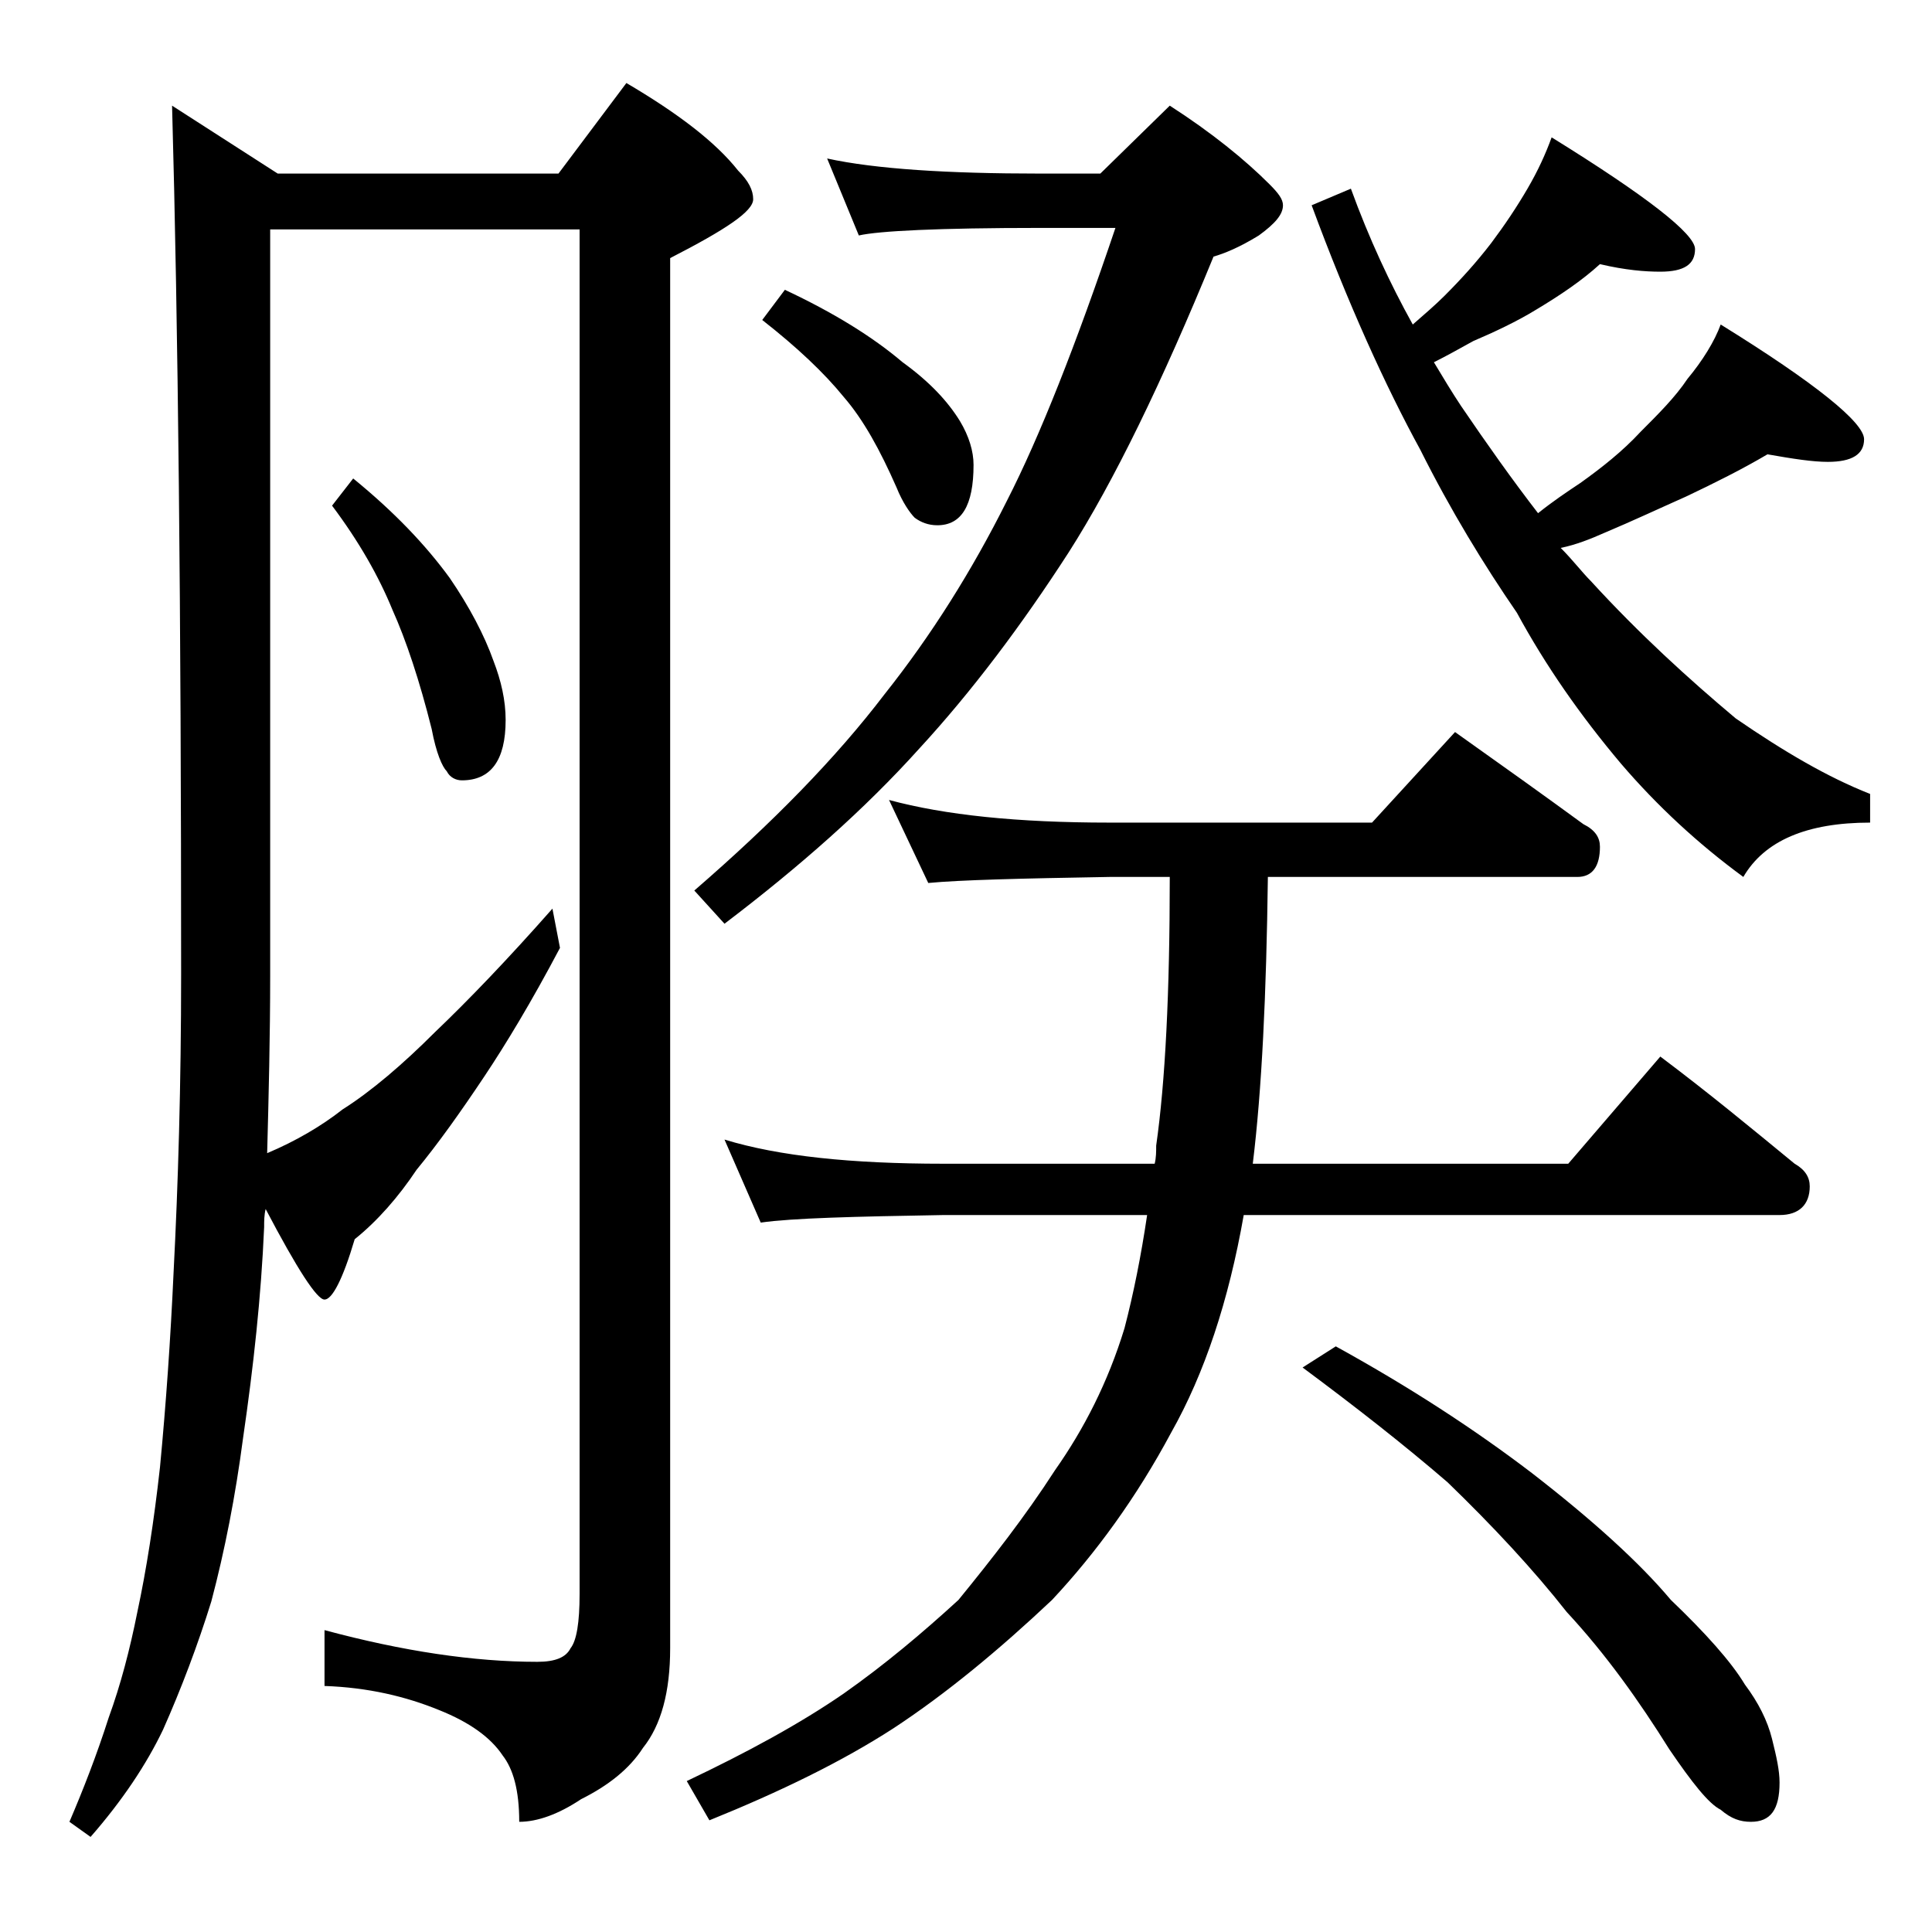 <?xml version="1.0" encoding="utf-8"?>
<!-- Generator: Adobe Illustrator 18.0.0, SVG Export Plug-In . SVG Version: 6.00 Build 0)  -->
<!DOCTYPE svg PUBLIC "-//W3C//DTD SVG 1.1//EN" "http://www.w3.org/Graphics/SVG/1.1/DTD/svg11.dtd">
<svg version="1.1" id="Layer_1" xmlns="http://www.w3.org/2000/svg" xmlns:xlink="http://www.w3.org/1999/xlink" x="0px" y="0px"
	 viewBox="0 0 128 128" enable-background="new 0 0 128 128" xml:space="preserve">
<path d="M11.4,7l7,4.5H37l4.5-6c3.4,2,5.9,3.9,7.4,5.8c0.7,0.7,1,1.3,1,1.9c0,0.8-1.8,2-5.5,3.9v92.1c0,2.9-0.6,5.1-1.8,6.6
	c-0.9,1.4-2.3,2.5-4.1,3.4c-1.5,1-2.9,1.5-4.1,1.5c0-2.1-0.4-3.5-1.1-4.4c-0.8-1.2-2.2-2.2-4.2-3c-2.2-0.9-4.7-1.5-7.6-1.6V108
	c5.2,1.4,9.9,2.1,14.1,2.1c1.2,0,1.9-0.3,2.2-0.9c0.4-0.5,0.6-1.7,0.6-3.6V15.2H17.9v49.4c0,4.1-0.1,8-0.2,11.8
	c1.9-0.8,3.6-1.8,5-2.9c1.9-1.2,4-3,6.1-5.1c2.2-2.1,4.8-4.8,7.8-8.2l0.5,2.6c-1.9,3.6-3.6,6.4-5,8.5c-1.6,2.4-3.1,4.5-4.5,6.2
	c-1.2,1.8-2.6,3.4-4.1,4.6c-0.8,2.7-1.5,4-2,4s-1.8-2-3.9-6c-0.1,0.4-0.1,0.8-0.1,1.2c-0.2,4.6-0.7,9.2-1.4,14
	c-0.5,3.8-1.2,7.4-2.1,10.8c-0.9,2.9-2,5.8-3.2,8.5c-1.1,2.3-2.7,4.7-4.8,7.1l-1.4-1c0.9-2.1,1.8-4.4,2.6-6.9c0.8-2.2,1.4-4.5,1.9-7
	c0.6-2.8,1.1-6,1.5-9.6c0.4-4.2,0.7-8.5,0.9-12.9c0.3-5.8,0.5-12.4,0.5-19.8C12,40.6,11.8,21.4,11.4,7z M23.4,31.7
	c2.7,2.2,4.8,4.4,6.4,6.6c1.3,1.9,2.3,3.8,2.9,5.5c0.5,1.3,0.8,2.6,0.8,3.9c0,2.7-1,4-2.9,4c-0.4,0-0.8-0.2-1-0.6
	c-0.3-0.3-0.7-1.2-1-2.8c-0.8-3.2-1.7-5.9-2.6-7.9c-0.9-2.2-2.2-4.5-4-6.9L23.4,31.7z M58.9,53c3.7,1,8.5,1.5,14.6,1.5h17.4l5.5-6
	c3.1,2.2,5.9,4.2,8.5,6.1c0.8,0.4,1.1,0.9,1.1,1.5c0,1.3-0.5,2-1.5,2H84c-0.1,7.8-0.4,14.1-1,19h20.9L110,70
	c3.2,2.4,6.1,4.8,8.9,7.1c0.7,0.4,1,0.9,1,1.5c0,1.2-0.7,1.9-2,1.9H82.4c-1,5.7-2.6,10.5-4.8,14.4c-2.3,4.3-5,8-7.9,11.1
	c-3.5,3.3-7,6.2-10.5,8.5c-3.4,2.2-7.5,4.2-12.2,6.1l-1.5-2.6c4-1.9,7.5-3.8,10.4-5.8c2.7-1.9,5.2-4,7.6-6.2
	c2.2-2.7,4.4-5.5,6.4-8.6c1.9-2.7,3.5-5.8,4.6-9.4c0.6-2.3,1.1-4.8,1.5-7.5H62.5c-5.9,0.1-10,0.2-12.1,0.5L48,75.5
	c3.6,1.1,8.4,1.6,14.5,1.6h14c0.1-0.4,0.1-0.8,0.1-1.2c0.6-4.2,0.9-10.1,0.9-17.8h-4c-5.9,0.1-9.9,0.2-12,0.4L58.9,53z M77.5,7
	c2.8,1.8,5,3.6,6.6,5.2c0.6,0.6,0.9,1,0.9,1.4c0,0.6-0.5,1.2-1.6,2c-1.3,0.8-2.3,1.2-3,1.4c-3.4,8.3-6.6,14.9-9.6,19.6
	c-3.1,4.8-6.4,9.2-9.9,13C57.3,53.6,53,57.4,48,61.2L46,59c5.2-4.5,9.4-8.8,12.6-13c3.1-3.9,5.8-8.2,8.1-12.8
	c2.2-4.3,4.6-10.4,7.2-18.1h-5c-6.7,0-10.7,0.2-12,0.5l-2.1-5.1c3.2,0.7,8,1,14.1,1h4L77.5,7z M52,19.2c3.2,1.5,5.8,3.1,7.8,4.8
	c1.8,1.3,3,2.6,3.8,3.9c0.6,1,0.9,2,0.9,2.9c0,2.7-0.8,4-2.4,4c-0.6,0-1.1-0.2-1.5-0.5c-0.3-0.3-0.8-1-1.2-2c-1.1-2.5-2.2-4.5-3.5-6
	c-1.3-1.6-3.1-3.3-5.4-5.1L52,19.2z M88.5,89.2c4.9,2.7,9.2,5.5,13,8.4c4,3.1,7.1,5.9,9.2,8.4c2.3,2.2,4,4.1,4.9,5.6
	c0.9,1.2,1.5,2.4,1.8,3.6c0.3,1.2,0.5,2.1,0.5,2.9c0,1.8-0.6,2.6-1.9,2.6c-0.7,0-1.3-0.2-2-0.8c-0.8-0.4-1.9-1.8-3.4-4
	c-2-3.2-4.2-6.3-6.8-9.1c-2.2-2.8-4.9-5.7-7.9-8.6c-2.9-2.5-6.1-5-9.6-7.6L88.5,89.2z M106,17.5c-1.2,1.1-2.7,2.1-4.2,3
	c-1.3,0.8-2.8,1.5-4.2,2.1c-0.9,0.5-1.8,1-2.6,1.4c0.6,1,1.2,2,1.8,2.9c1.7,2.5,3.4,4.9,5.1,7.1c1-0.8,1.9-1.4,2.8-2
	c1.4-1,2.8-2.1,4-3.4c1.2-1.2,2.3-2.3,3.1-3.5c1-1.2,1.8-2.5,2.2-3.6c6.3,3.9,9.5,6.5,9.5,7.6c0,1-0.8,1.5-2.4,1.5
	c-1,0-2.3-0.2-4-0.5c-1.7,1-3.5,1.9-5.4,2.8c-1.8,0.8-3.5,1.6-5.4,2.4c-0.9,0.4-1.9,0.8-2.9,1c0.8,0.8,1.4,1.6,2,2.2
	c3.2,3.5,6.5,6.5,9.6,9.1c3.2,2.2,6.1,3.9,8.9,5v1.9c-4.2,0-7,1.2-8.4,3.6c-3-2.2-5.7-4.7-8.1-7.5c-2.7-3.2-5-6.5-6.9-10
	c-2.2-3.2-4.4-6.8-6.4-10.8c-2.3-4.2-4.8-9.7-7.2-16.2l2.6-1.1c1.2,3.3,2.6,6.3,4.1,9c0.8-0.7,1.5-1.3,2.1-1.9
	c1.1-1.1,2.1-2.2,3.1-3.5c0.9-1.2,1.7-2.4,2.4-3.6c0.7-1.2,1.2-2.3,1.6-3.4c6.3,3.9,9.5,6.4,9.5,7.4S111.6,18,110,18
	C109,18,107.7,17.9,106,17.5z"/>
</svg>
